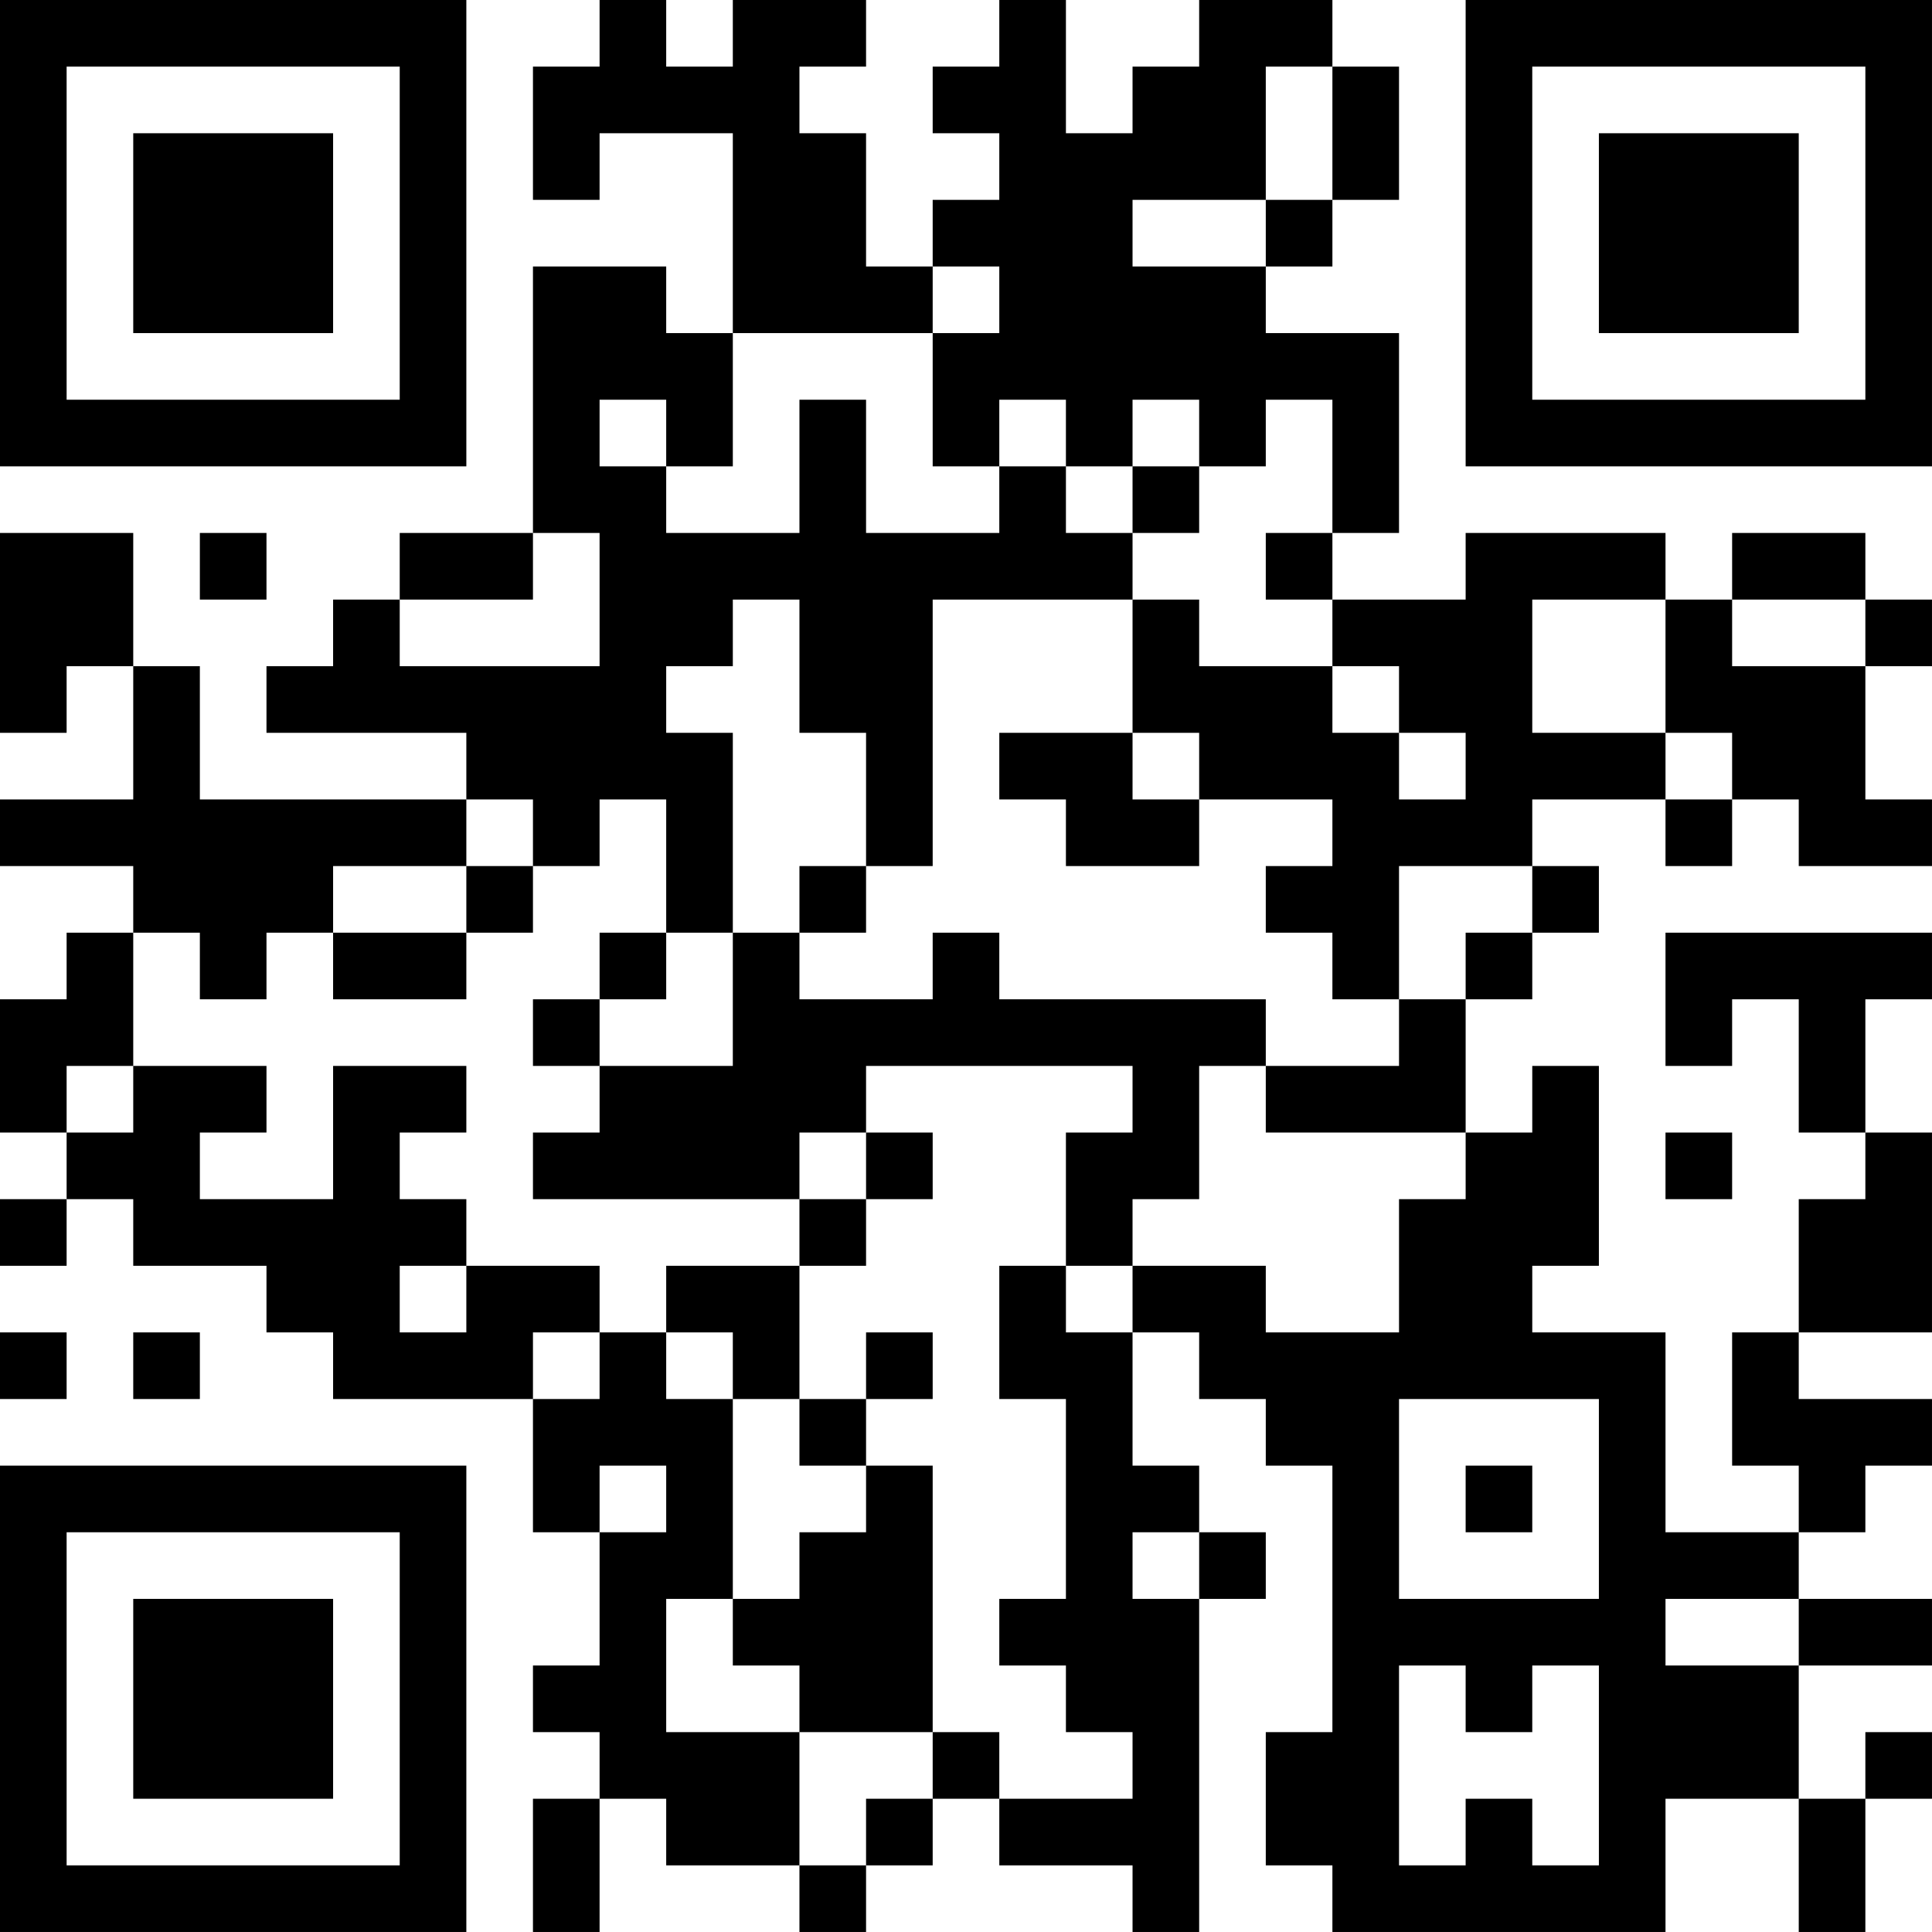 <?xml version="1.0" encoding="UTF-8"?>
<svg xmlns="http://www.w3.org/2000/svg" version="1.1" width="400" height="400" viewBox="0 0 400 400"><rect x="0" y="0" width="400" height="400" fill="#ffffff"/><g transform="scale(13.793)"><g transform="translate(0,0)"><path fill-rule="evenodd" d="M9 0L9 1L8 1L8 3L9 3L9 2L11 2L11 5L10 5L10 4L8 4L8 8L6 8L6 9L5 9L5 10L4 10L4 11L7 11L7 12L3 12L3 10L2 10L2 8L0 8L0 11L1 11L1 10L2 10L2 12L0 12L0 13L2 13L2 14L1 14L1 15L0 15L0 17L1 17L1 18L0 18L0 19L1 19L1 18L2 18L2 19L4 19L4 20L5 20L5 21L8 21L8 23L9 23L9 25L8 25L8 26L9 26L9 27L8 27L8 29L9 29L9 27L10 27L10 28L12 28L12 29L13 29L13 28L14 28L14 27L15 27L15 28L17 28L17 29L18 29L18 24L19 24L19 23L18 23L18 22L17 22L17 20L18 20L18 21L19 21L19 22L20 22L20 26L19 26L19 28L20 28L20 29L25 29L25 27L27 27L27 29L28 29L28 27L29 27L29 26L28 26L28 27L27 27L27 25L29 25L29 24L27 24L27 23L28 23L28 22L29 22L29 21L27 21L27 20L29 20L29 17L28 17L28 15L29 15L29 14L25 14L25 16L26 16L26 15L27 15L27 17L28 17L28 18L27 18L27 20L26 20L26 22L27 22L27 23L25 23L25 20L23 20L23 19L24 19L24 16L23 16L23 17L22 17L22 15L23 15L23 14L24 14L24 13L23 13L23 12L25 12L25 13L26 13L26 12L27 12L27 13L29 13L29 12L28 12L28 10L29 10L29 9L28 9L28 8L26 8L26 9L25 9L25 8L22 8L22 9L20 9L20 8L21 8L21 5L19 5L19 4L20 4L20 3L21 3L21 1L20 1L20 0L18 0L18 1L17 1L17 2L16 2L16 0L15 0L15 1L14 1L14 2L15 2L15 3L14 3L14 4L13 4L13 2L12 2L12 1L13 1L13 0L11 0L11 1L10 1L10 0ZM19 1L19 3L17 3L17 4L19 4L19 3L20 3L20 1ZM14 4L14 5L11 5L11 7L10 7L10 6L9 6L9 7L10 7L10 8L12 8L12 6L13 6L13 8L15 8L15 7L16 7L16 8L17 8L17 9L14 9L14 13L13 13L13 11L12 11L12 9L11 9L11 10L10 10L10 11L11 11L11 14L10 14L10 12L9 12L9 13L8 13L8 12L7 12L7 13L5 13L5 14L4 14L4 15L3 15L3 14L2 14L2 16L1 16L1 17L2 17L2 16L4 16L4 17L3 17L3 18L5 18L5 16L7 16L7 17L6 17L6 18L7 18L7 19L6 19L6 20L7 20L7 19L9 19L9 20L8 20L8 21L9 21L9 20L10 20L10 21L11 21L11 24L10 24L10 26L12 26L12 28L13 28L13 27L14 27L14 26L15 26L15 27L17 27L17 26L16 26L16 25L15 25L15 24L16 24L16 21L15 21L15 19L16 19L16 20L17 20L17 19L19 19L19 20L21 20L21 18L22 18L22 17L19 17L19 16L21 16L21 15L22 15L22 14L23 14L23 13L21 13L21 15L20 15L20 14L19 14L19 13L20 13L20 12L18 12L18 11L17 11L17 9L18 9L18 10L20 10L20 11L21 11L21 12L22 12L22 11L21 11L21 10L20 10L20 9L19 9L19 8L20 8L20 6L19 6L19 7L18 7L18 6L17 6L17 7L16 7L16 6L15 6L15 7L14 7L14 5L15 5L15 4ZM17 7L17 8L18 8L18 7ZM3 8L3 9L4 9L4 8ZM8 8L8 9L6 9L6 10L9 10L9 8ZM23 9L23 11L25 11L25 12L26 12L26 11L25 11L25 9ZM26 9L26 10L28 10L28 9ZM15 11L15 12L16 12L16 13L18 13L18 12L17 12L17 11ZM7 13L7 14L5 14L5 15L7 15L7 14L8 14L8 13ZM12 13L12 14L11 14L11 16L9 16L9 15L10 15L10 14L9 14L9 15L8 15L8 16L9 16L9 17L8 17L8 18L12 18L12 19L10 19L10 20L11 20L11 21L12 21L12 22L13 22L13 23L12 23L12 24L11 24L11 25L12 25L12 26L14 26L14 22L13 22L13 21L14 21L14 20L13 20L13 21L12 21L12 19L13 19L13 18L14 18L14 17L13 17L13 16L17 16L17 17L16 17L16 19L17 19L17 18L18 18L18 16L19 16L19 15L15 15L15 14L14 14L14 15L12 15L12 14L13 14L13 13ZM12 17L12 18L13 18L13 17ZM25 17L25 18L26 18L26 17ZM0 20L0 21L1 21L1 20ZM2 20L2 21L3 21L3 20ZM21 21L21 24L24 24L24 21ZM9 22L9 23L10 23L10 22ZM22 22L22 23L23 23L23 22ZM17 23L17 24L18 24L18 23ZM25 24L25 25L27 25L27 24ZM21 25L21 28L22 28L22 27L23 27L23 28L24 28L24 25L23 25L23 26L22 26L22 25ZM0 0L0 7L7 7L7 0ZM1 1L1 6L6 6L6 1ZM2 2L2 5L5 5L5 2ZM22 0L22 7L29 7L29 0ZM23 1L23 6L28 6L28 1ZM24 2L24 5L27 5L27 2ZM0 22L0 29L7 29L7 22ZM1 23L1 28L6 28L6 23ZM2 24L2 27L5 27L5 24Z" fill="#000000"/></g></g></svg>
